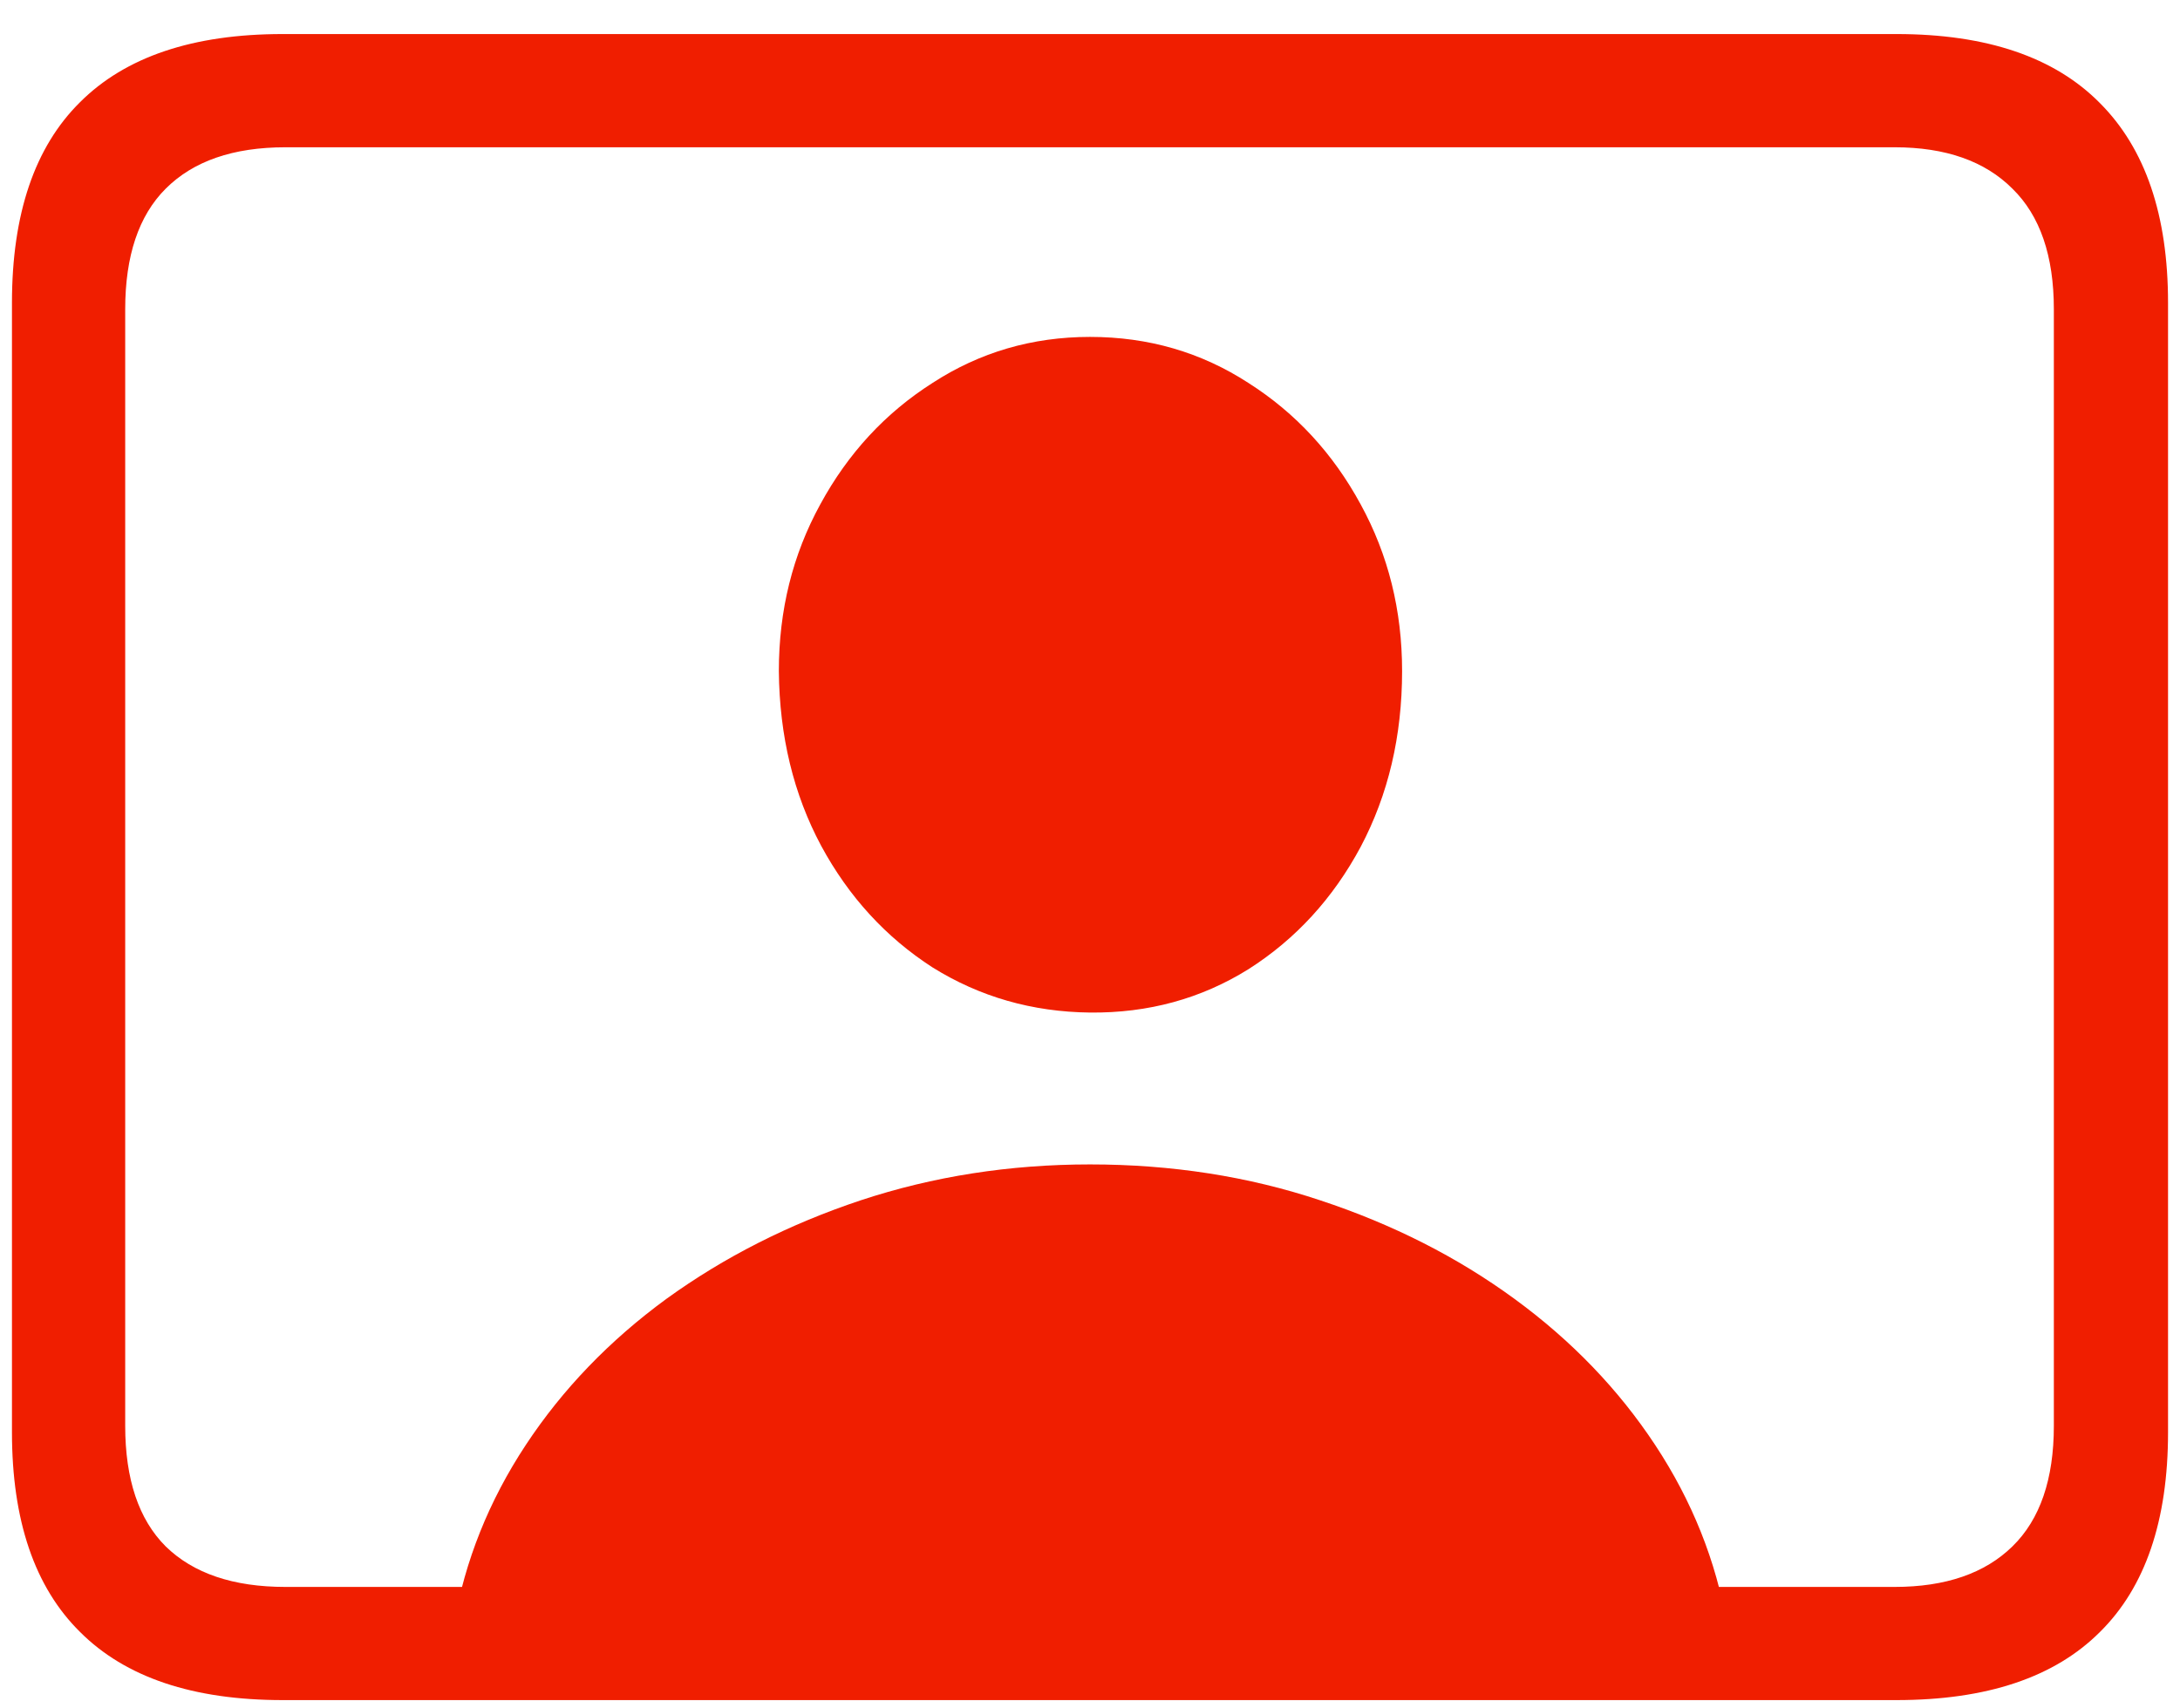 <svg width="37" height="29" viewBox="0 0 37 29" fill="none" xmlns="http://www.w3.org/2000/svg">
<path d="M4.797 28.859C3.276 28.859 2.13 28.474 1.359 27.703C0.589 26.943 0.203 25.812 0.203 24.312V5.141C0.203 3.63 0.589 2.495 1.359 1.734C2.13 0.964 3.276 0.578 4.797 0.578H32.188C33.719 0.578 34.87 0.969 35.641 1.75C36.411 2.521 36.797 3.651 36.797 5.141V24.312C36.797 25.812 36.411 26.943 35.641 27.703C34.87 28.474 33.719 28.859 32.188 28.859H4.797ZM4.844 26.938H32.156C33.021 26.938 33.688 26.708 34.156 26.25C34.625 25.792 34.859 25.109 34.859 24.203V5.25C34.859 4.344 34.625 3.661 34.156 3.203C33.688 2.734 33.021 2.5 32.156 2.5H4.844C3.958 2.5 3.281 2.734 2.812 3.203C2.354 3.661 2.125 4.344 2.125 5.25V24.203C2.125 25.109 2.354 25.792 2.812 26.25C3.281 26.708 3.958 26.938 4.844 26.938ZM7.703 27.578C7.891 26.495 8.297 25.479 8.922 24.531C9.547 23.583 10.344 22.755 11.312 22.047C12.292 21.338 13.391 20.781 14.609 20.375C15.838 19.969 17.135 19.766 18.5 19.766C19.885 19.766 21.188 19.969 22.406 20.375C23.635 20.781 24.734 21.338 25.703 22.047C26.672 22.755 27.469 23.583 28.094 24.531C28.719 25.479 29.125 26.495 29.312 27.578H7.703ZM18.5 17.188C17.521 17.177 16.63 16.922 15.828 16.422C15.037 15.912 14.406 15.224 13.938 14.359C13.469 13.484 13.229 12.495 13.219 11.391C13.219 10.359 13.453 9.417 13.922 8.562C14.391 7.698 15.026 7.01 15.828 6.5C16.63 5.979 17.521 5.719 18.5 5.719C19.49 5.719 20.385 5.979 21.188 6.5C21.99 7.01 22.625 7.698 23.094 8.562C23.562 9.417 23.797 10.359 23.797 11.391C23.797 12.495 23.562 13.49 23.094 14.375C22.625 15.25 21.99 15.943 21.188 16.453C20.385 16.953 19.49 17.198 18.5 17.188Z" fill="#F01E00"/>
</svg>
